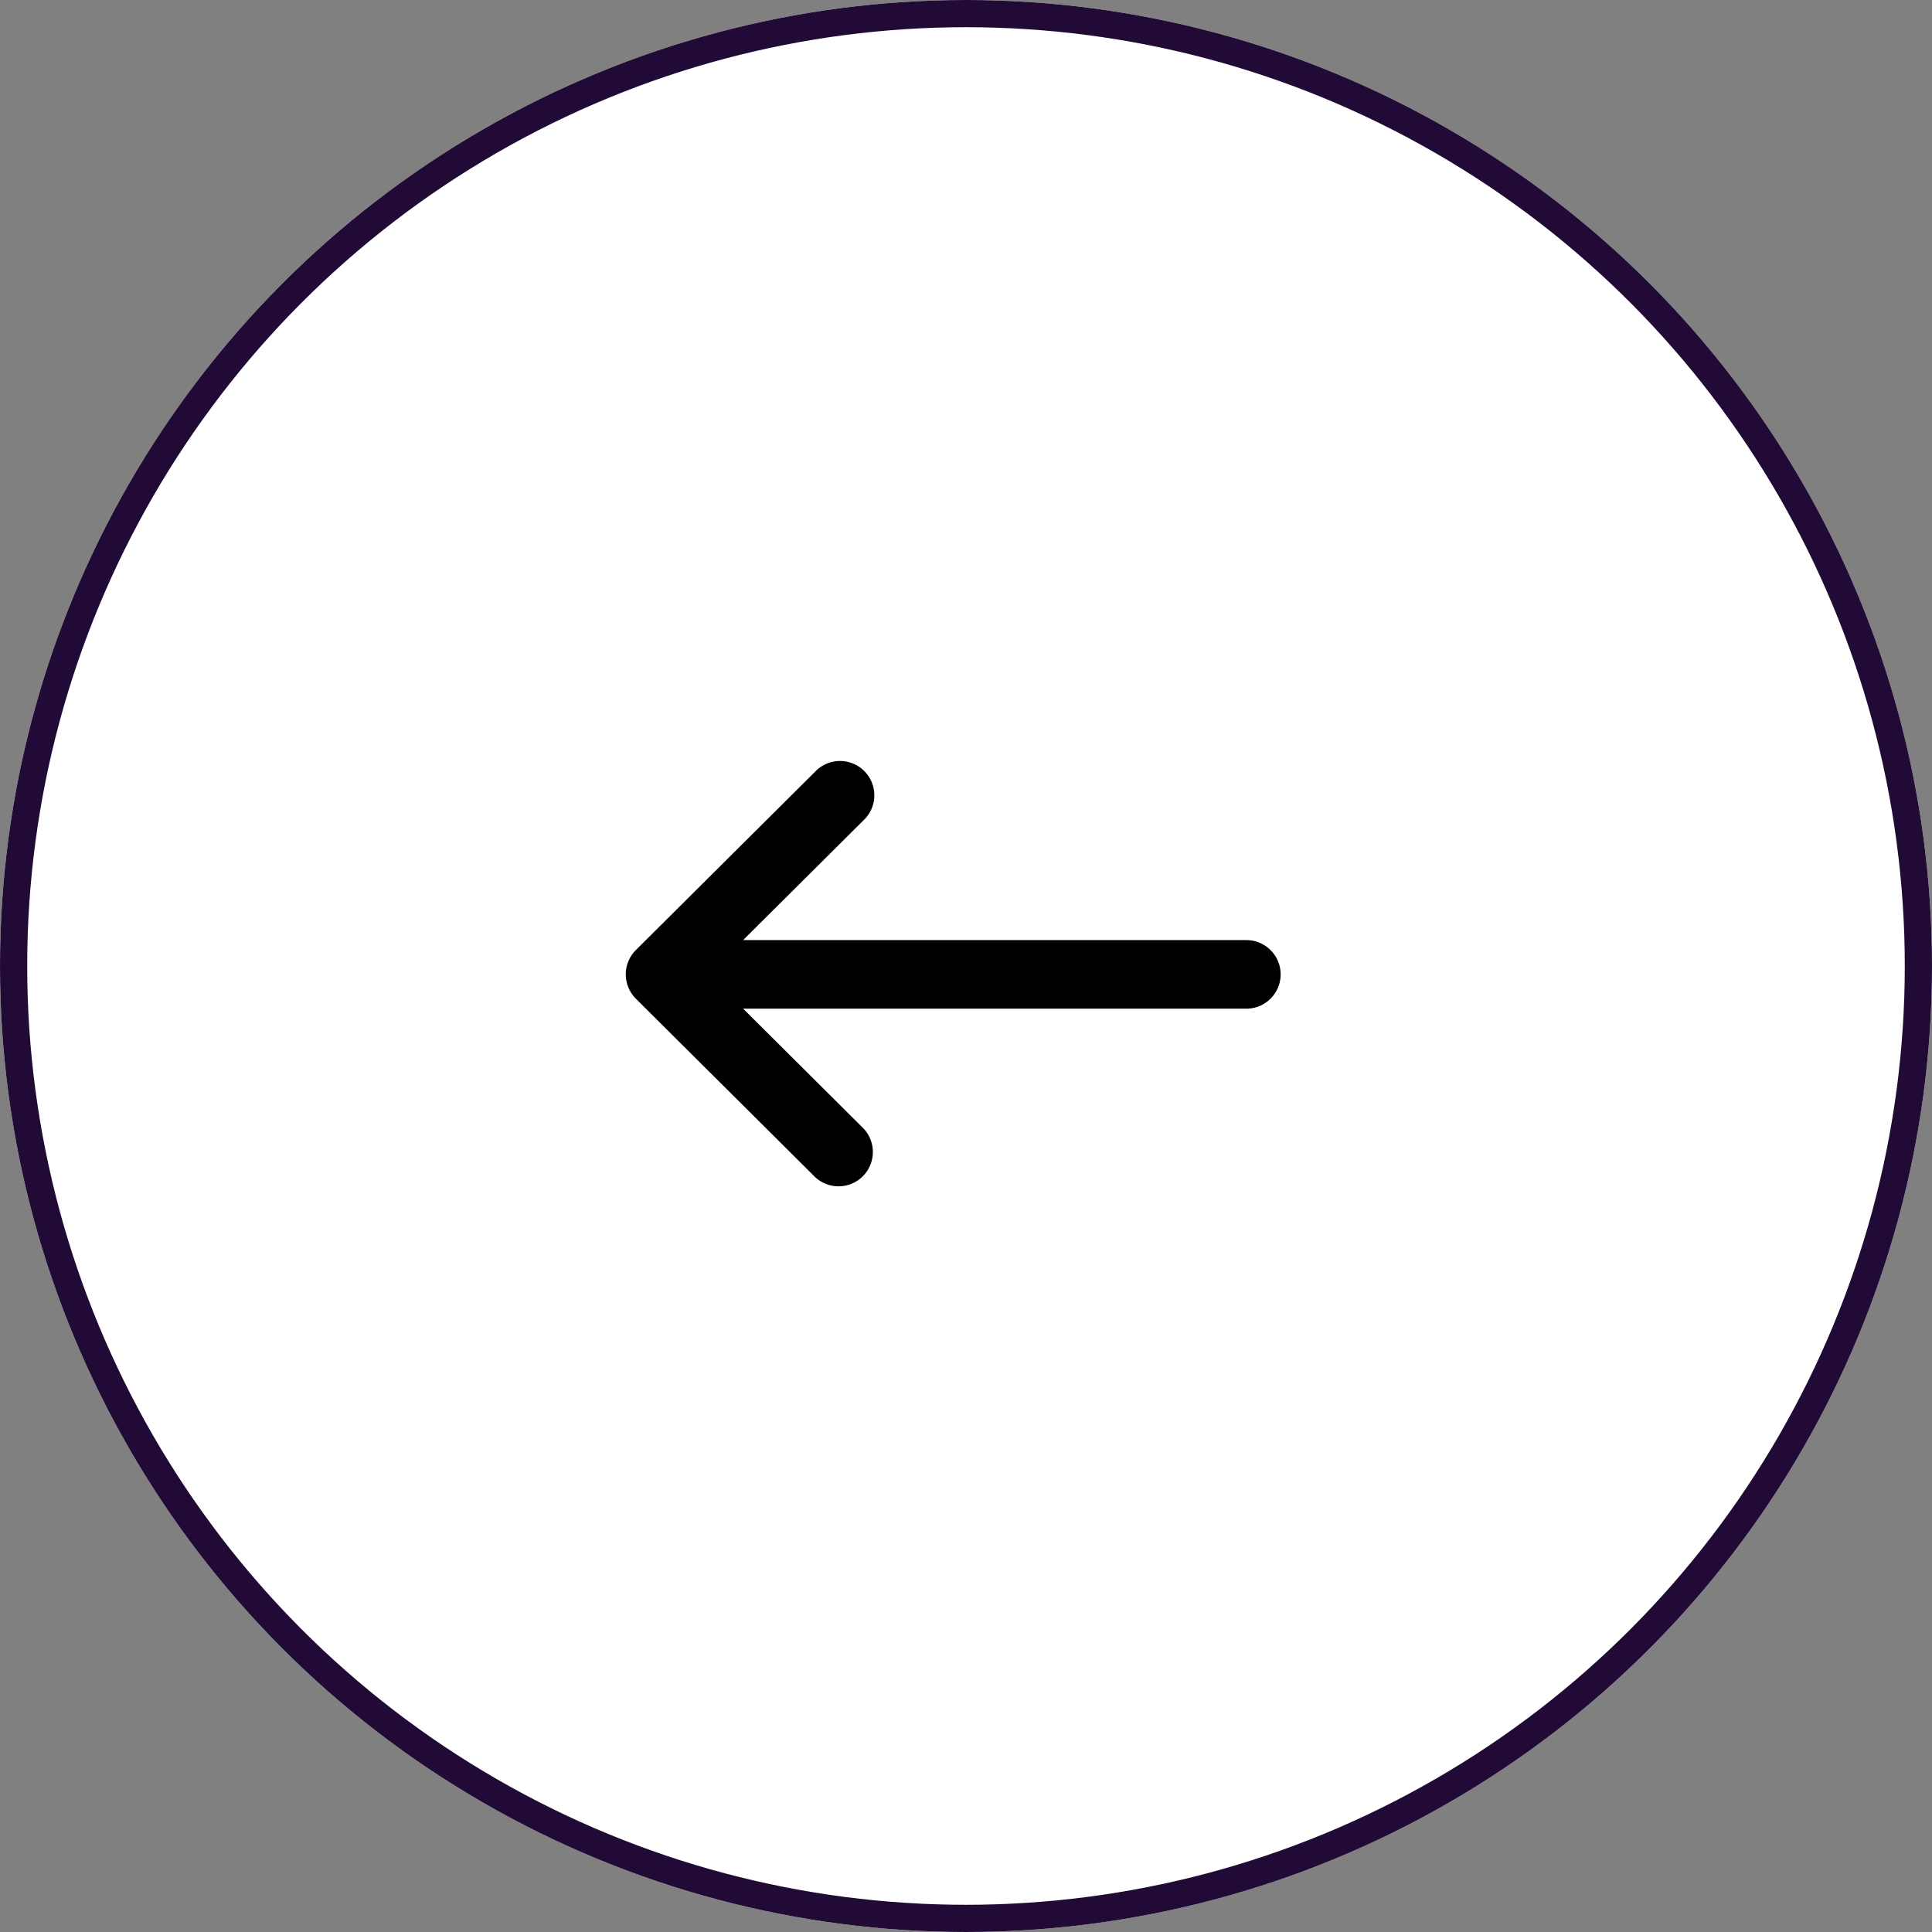 <svg id="Component_365_1" data-name="Component 365 – 1" xmlns="http://www.w3.org/2000/svg" width="71" height="71" viewBox="0 0 71 71">
  <rect x="0" y="0" width="71" height="71" fill="#808080" stroke="none"/>
  <g id="Ellipse_231" data-name="Ellipse 231" fill="#fff" stroke="#210a35" stroke-width="1">
    <circle cx="35.5" cy="35.5" r="35.5" stroke="none"/>
    <circle cx="35.5" cy="35.5" r="35" fill="none"/>
  </g>
  <g id="Arrow_Right_short" transform="translate(112.063 175.587) rotate(-180)">
    <g id="Group_45814" data-name="Group 45814" transform="translate(65 131.962)">
      <path id="Path_14193" data-name="Path 14193" d="M88.691,138.881h0l-6.583-6.551a1.261,1.261,0,0,0-1.776,1.789l4.422,4.4H66.26a1.26,1.26,0,1,0,0,2.52H84.754l-4.422,4.4a1.261,1.261,0,1,0,1.776,1.789l6.583-6.551h0A1.264,1.264,0,0,0,88.691,138.881Z" transform="translate(-65 -131.962)"/>
    </g>
  </g>
</svg>
